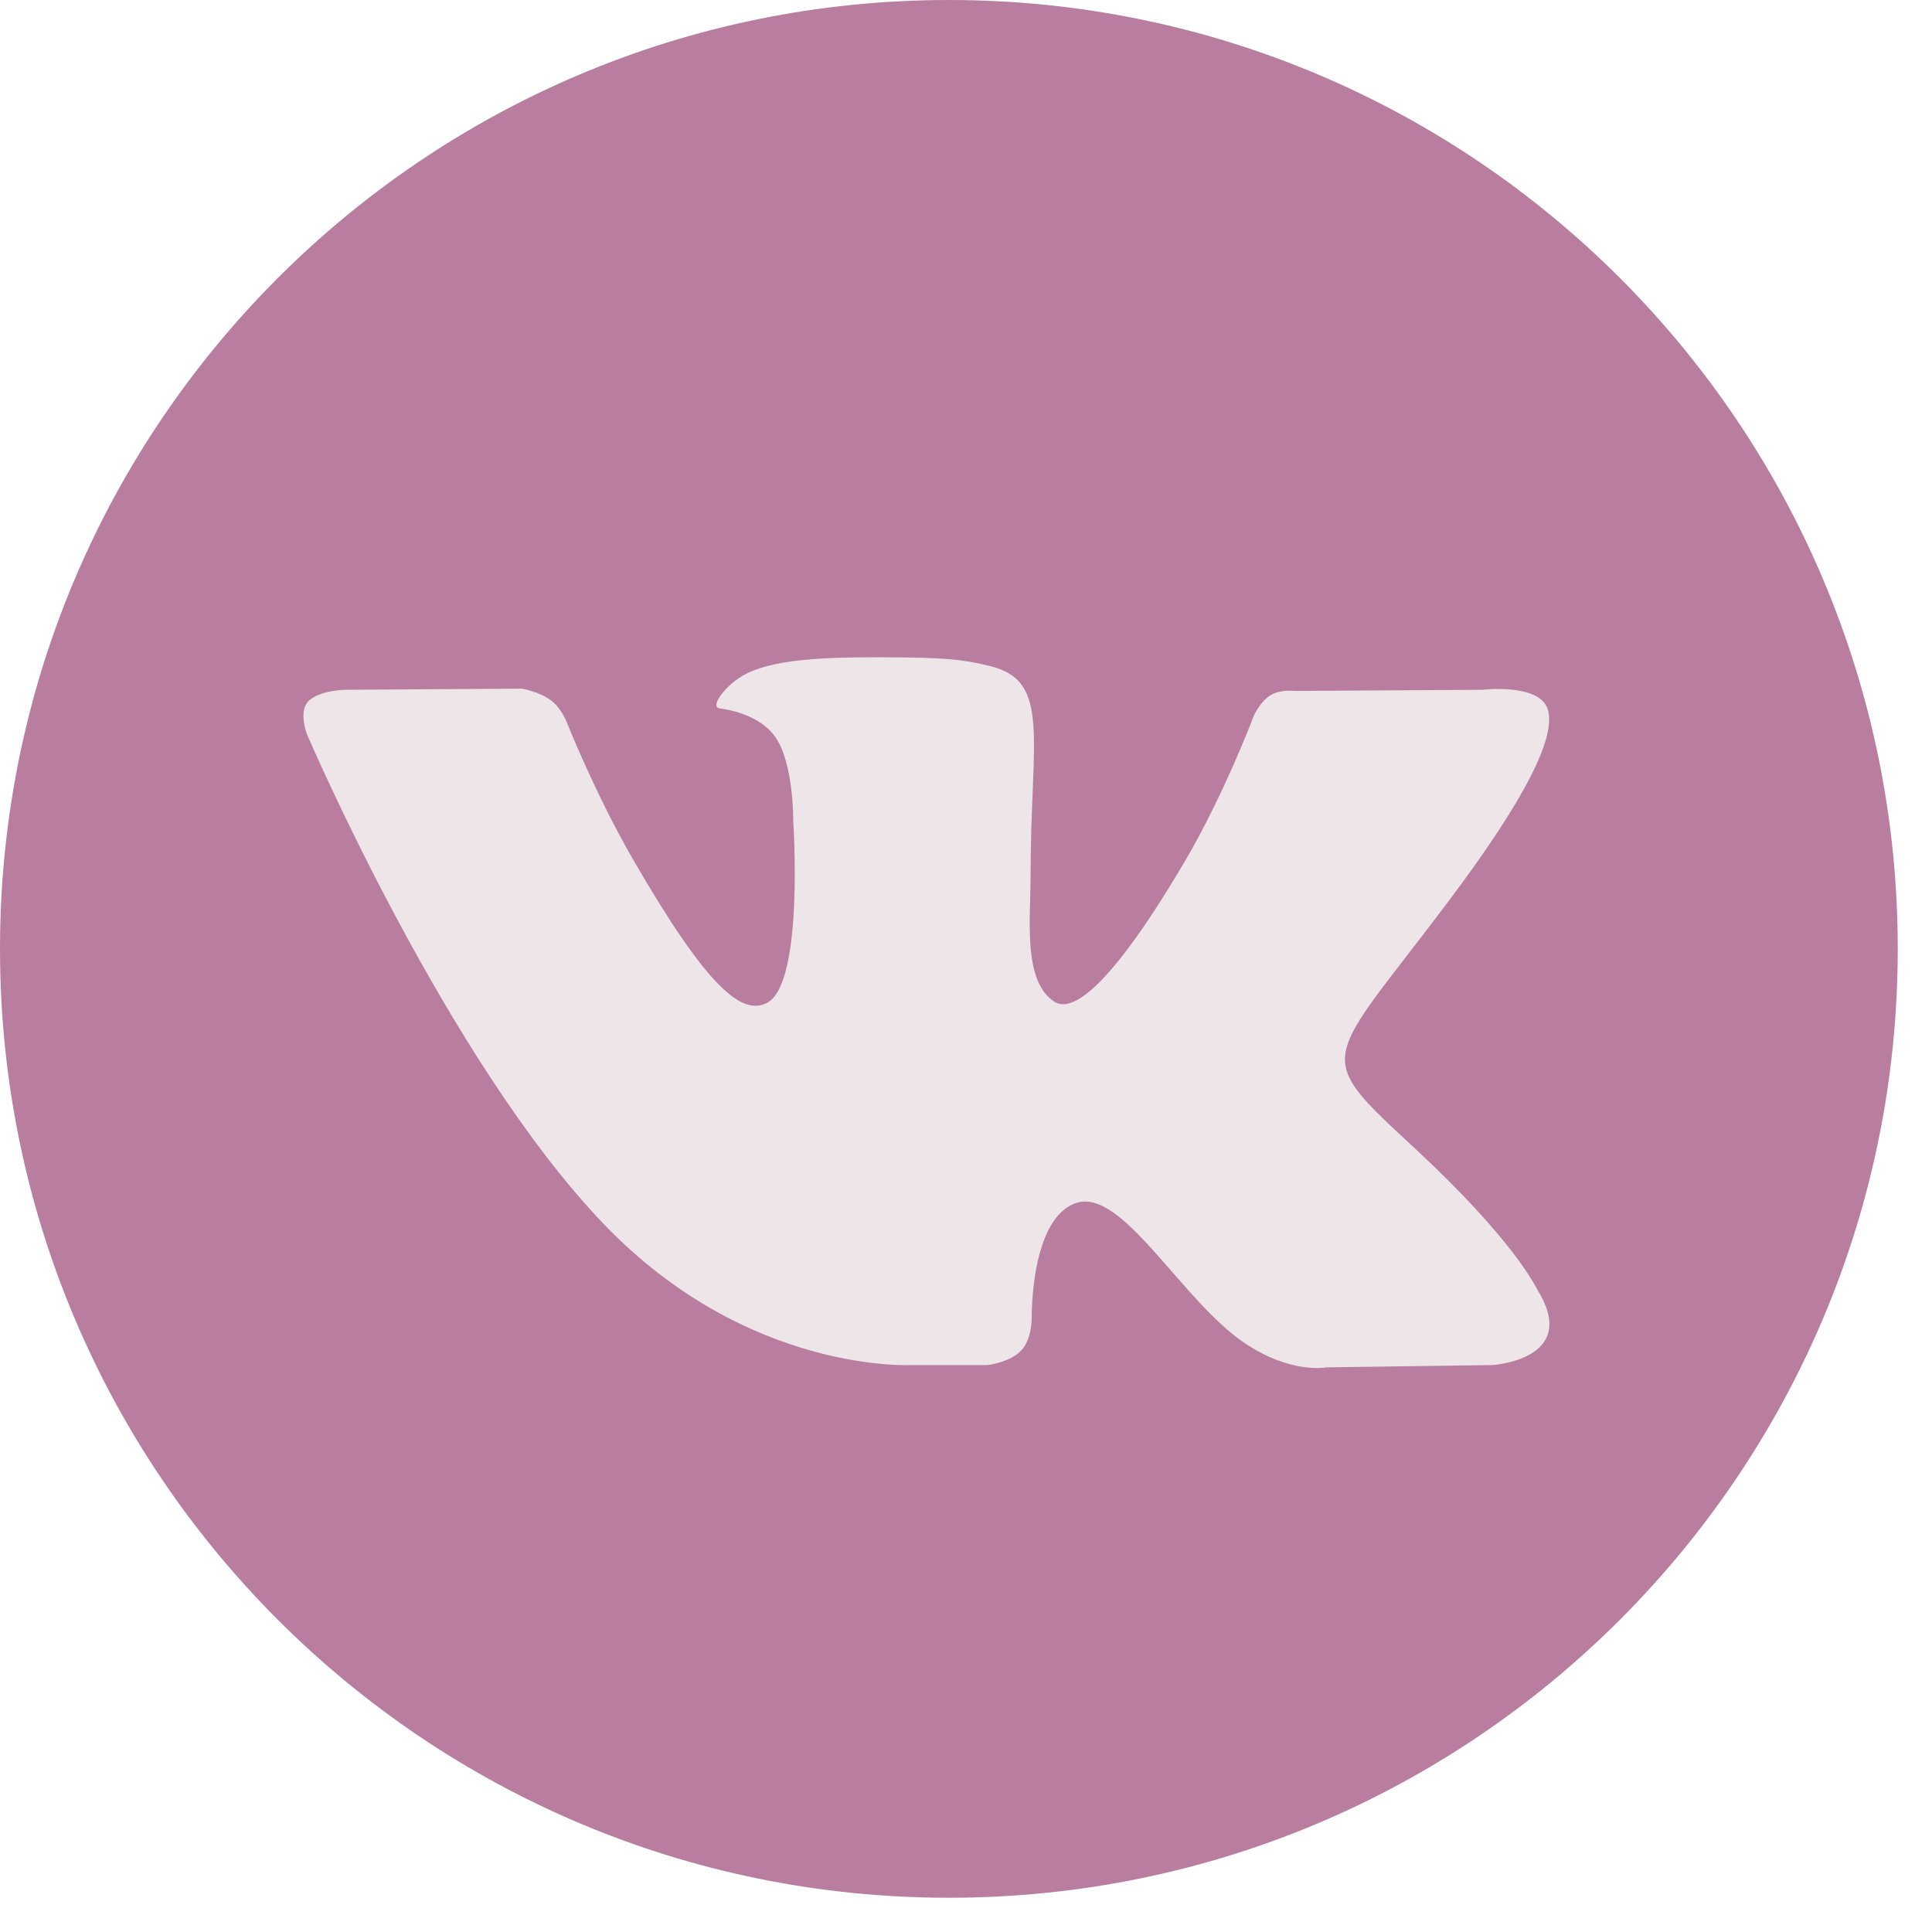 <?xml version="1.0" encoding="UTF-8"?> <svg xmlns="http://www.w3.org/2000/svg" width="51" height="51" viewBox="0 0 51 51" fill="none"> <g clip-path="url(#clip0)"> <path d="M25.048 50.096C38.882 50.096 50.096 38.882 50.096 25.048C50.096 11.214 38.882 0 25.048 0C11.214 0 0 11.214 0 25.048C0 38.882 11.214 50.096 25.048 50.096Z" fill="#B87D9F"></path> <path fill-rule="evenodd" clip-rule="evenodd" d="M24.102 36.034H26.068C26.068 36.034 26.662 35.969 26.965 35.642C27.244 35.342 27.235 34.779 27.235 34.779C27.235 34.779 27.197 32.141 28.421 31.752C29.628 31.37 31.178 34.302 32.82 35.429C34.063 36.282 35.007 36.095 35.007 36.095L39.399 36.034C39.399 36.034 41.696 35.893 40.607 34.086C40.518 33.938 39.972 32.75 37.341 30.307C34.587 27.751 34.956 28.165 38.273 23.743C40.294 21.05 41.102 19.406 40.849 18.702C40.609 18.031 39.123 18.209 39.123 18.209L34.177 18.239C34.177 18.239 33.811 18.189 33.539 18.352C33.273 18.511 33.102 18.883 33.102 18.883C33.102 18.883 32.319 20.966 31.276 22.739C29.073 26.478 28.193 26.675 27.833 26.443C26.996 25.902 27.205 24.269 27.205 23.109C27.205 19.485 27.754 17.974 26.134 17.583C25.597 17.453 25.201 17.368 23.826 17.354C22.062 17.336 20.568 17.359 19.723 17.774C19.16 18.049 18.726 18.663 18.99 18.698C19.317 18.742 20.058 18.898 20.45 19.432C20.957 20.122 20.939 21.67 20.939 21.67C20.939 21.67 21.23 25.936 20.259 26.466C19.592 26.83 18.678 26.087 16.715 22.695C15.709 20.957 14.949 19.036 14.949 19.036C14.949 19.036 14.803 18.677 14.541 18.485C14.224 18.253 13.781 18.179 13.781 18.179L9.082 18.209C9.082 18.209 8.377 18.229 8.118 18.536C7.887 18.809 8.099 19.373 8.099 19.373C8.099 19.373 11.778 27.981 15.944 32.318C19.764 36.295 24.102 36.034 24.102 36.034Z" fill="#EEE5E9"></path> </g> <defs> <clipPath id="clip0"> <rect width="50.096" height="50.096" fill="white"></rect> </clipPath> </defs> </svg> 